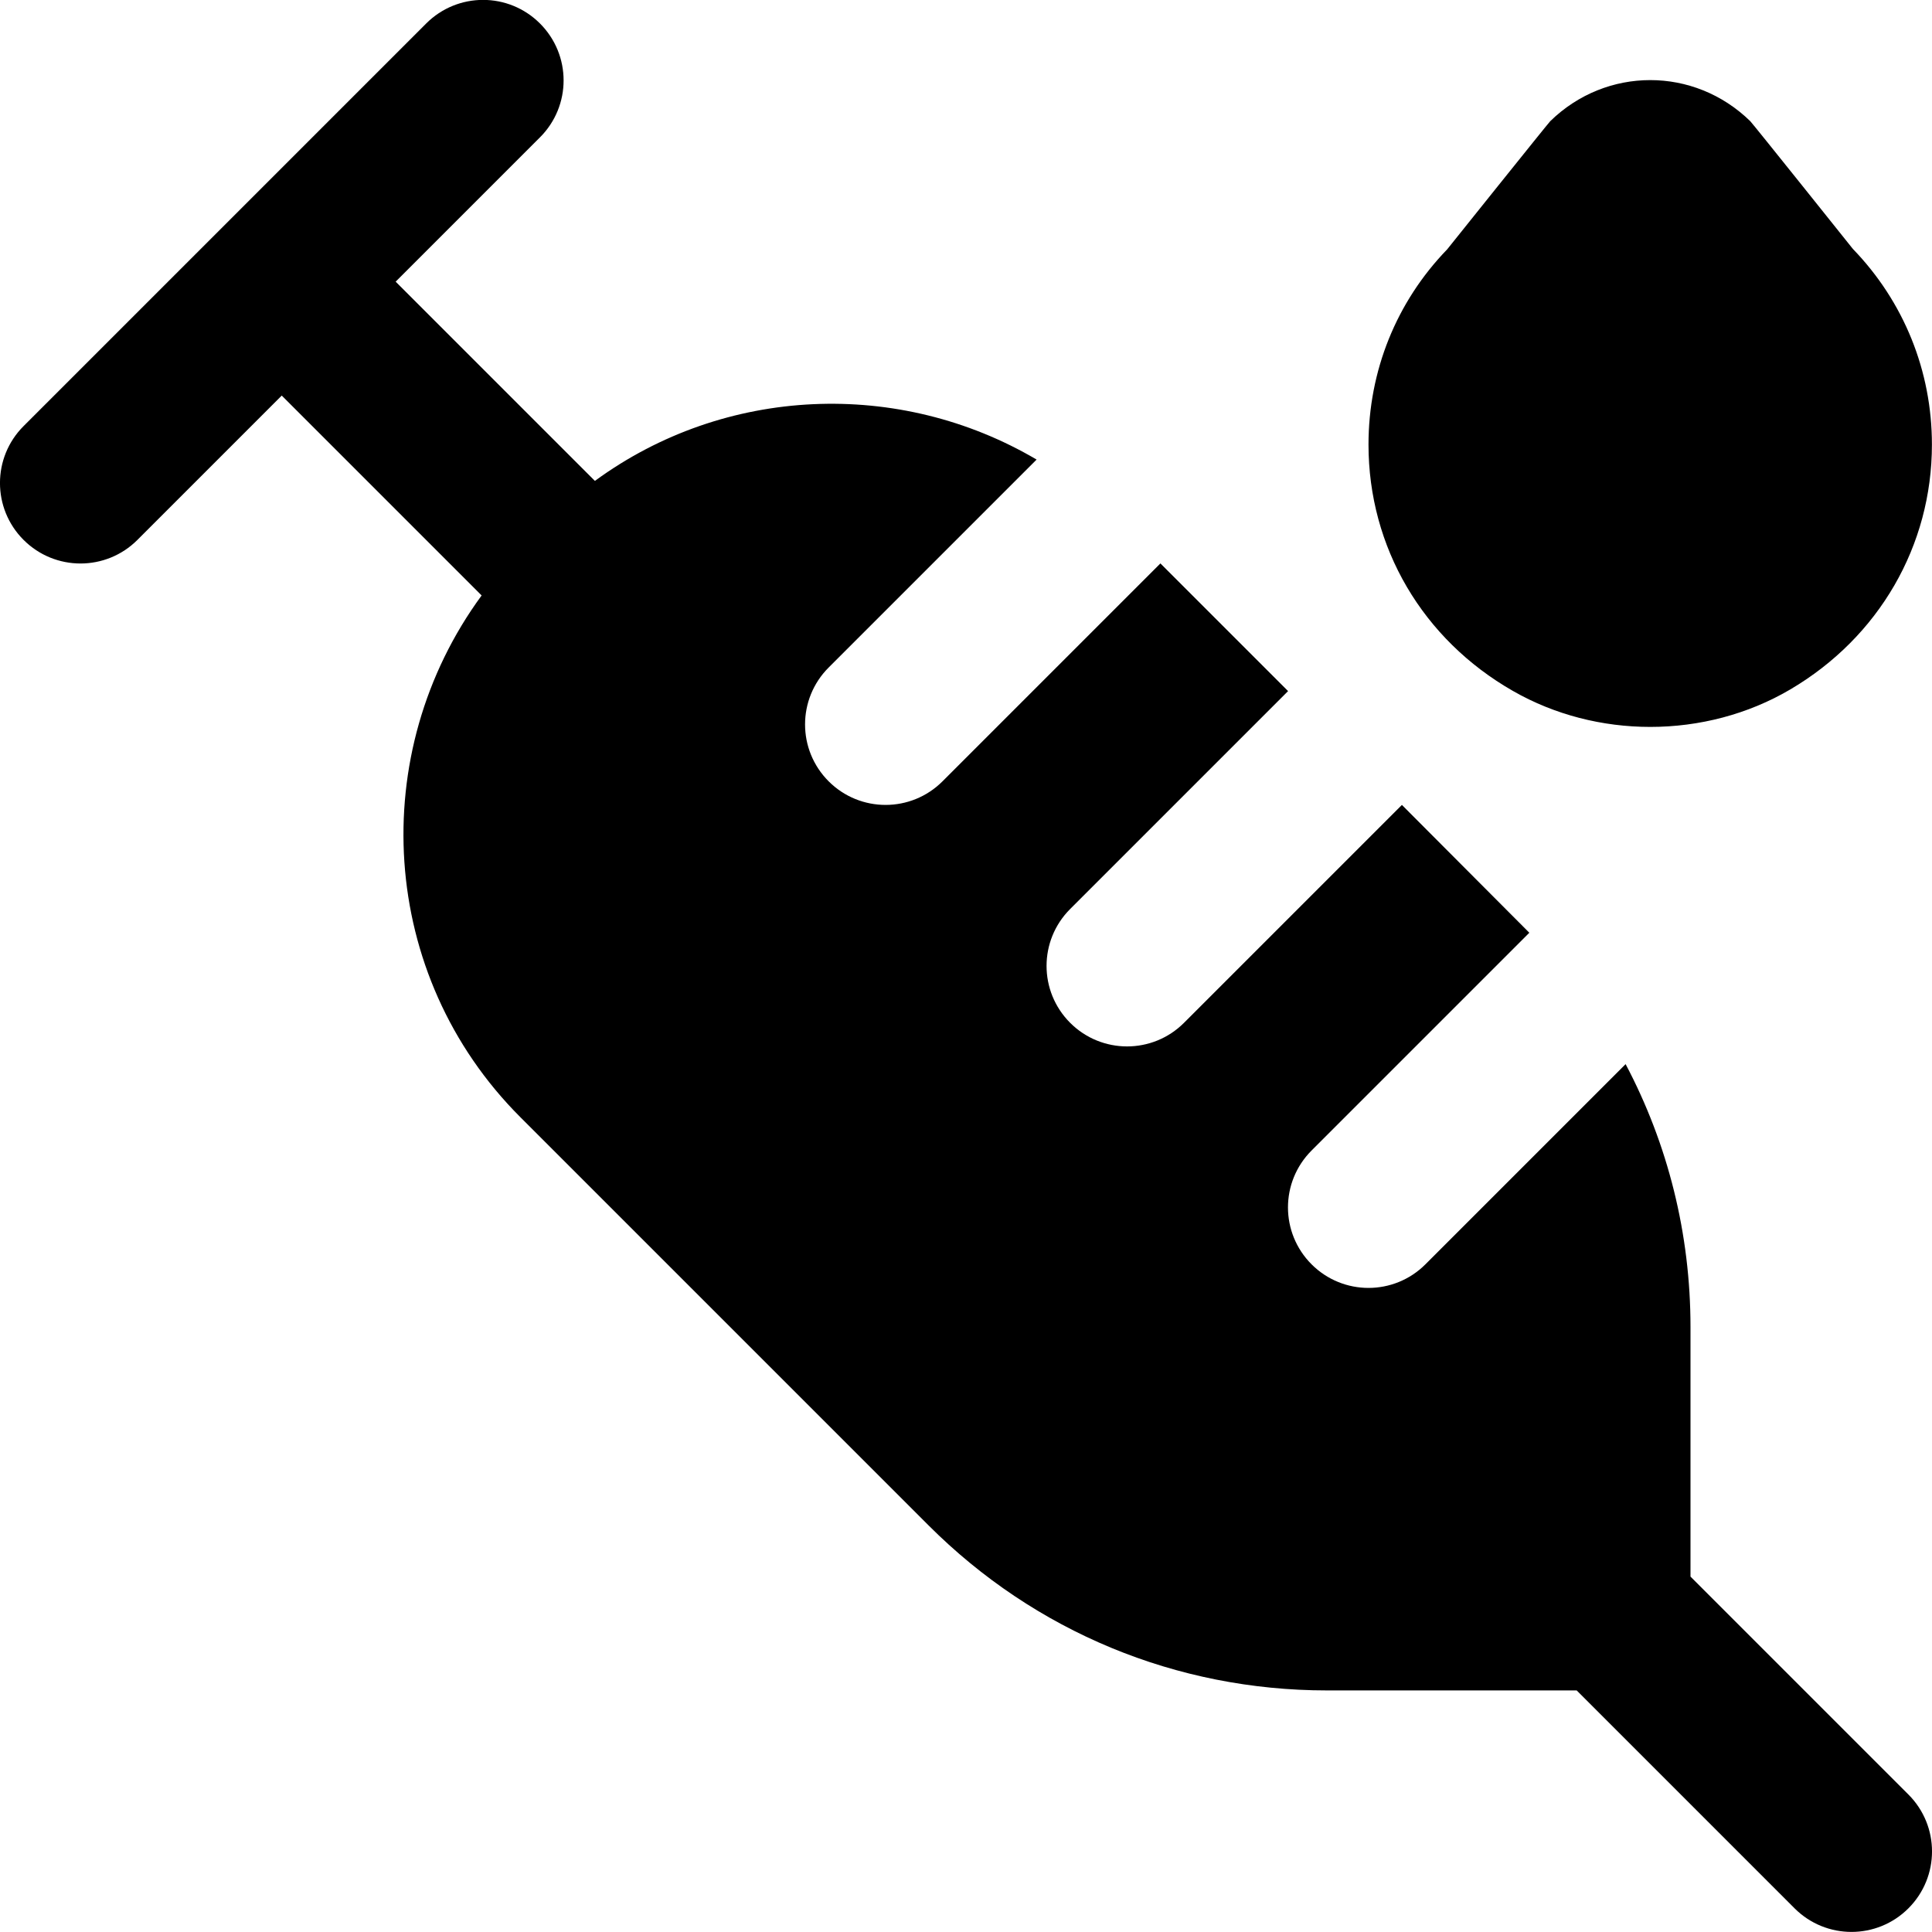 <?xml version="1.0" encoding="UTF-8"?>
<svg xmlns="http://www.w3.org/2000/svg" id="Layer_1" data-name="Layer 1" viewBox="0 0 24 24">
  <path d="m20.501,9.03c-.594,0-1.187-.149-1.707-.447-1.123-.642-1.794-1.786-1.794-3.06,0-.915.346-1.773.977-2.425,0,0,1.252-1.564,1.281-1.593.697-.68,1.787-.68,2.484,0,.03.029,1.275,1.587,1.275,1.587.634.656.982,1.517.982,2.431,0,1.254-.656,2.391-1.757,3.04-.527.311-1.135.467-1.742.467ZM.293,6.707c.195.195.451.293.707.293s.512-.098.707-.293l1.793-1.793,2.483,2.483c-1.434,1.955-1.285,4.715.481,6.481l5.071,5.071c1.322,1.322,3.08,2.05,4.95,2.05h3.101s2.707,2.707,2.707,2.707c.195.195.451.293.707.293s.512-.098.707-.293c.391-.391.391-1.023,0-1.414l-2.707-2.707v-3.101c0-1.157-.28-2.27-.806-3.265l-2.487,2.487c-.195.195-.451.293-.707.293s-.512-.098-.707-.293c-.391-.391-.391-1.023,0-1.414l2.705-2.705c-.017-.017-1.583-1.588-1.583-1.588l-2.707,2.707c-.195.195-.451.293-.707.293s-.512-.098-.707-.293c-.391-.391-.391-1.023,0-1.414l2.707-2.707-1.586-1.586-2.707,2.707c-.195.195-.451.293-.707.293s-.512-.098-.707-.293c-.391-.391-.391-1.023,0-1.414l2.583-2.583c-1.704-1.004-3.871-.919-5.487.265l-2.475-2.475,1.793-1.793c.391-.391.391-1.023,0-1.414s-1.023-.391-1.414,0L.293,5.293c-.391.391-.391,1.023,0,1.414Z"/>
</svg>
